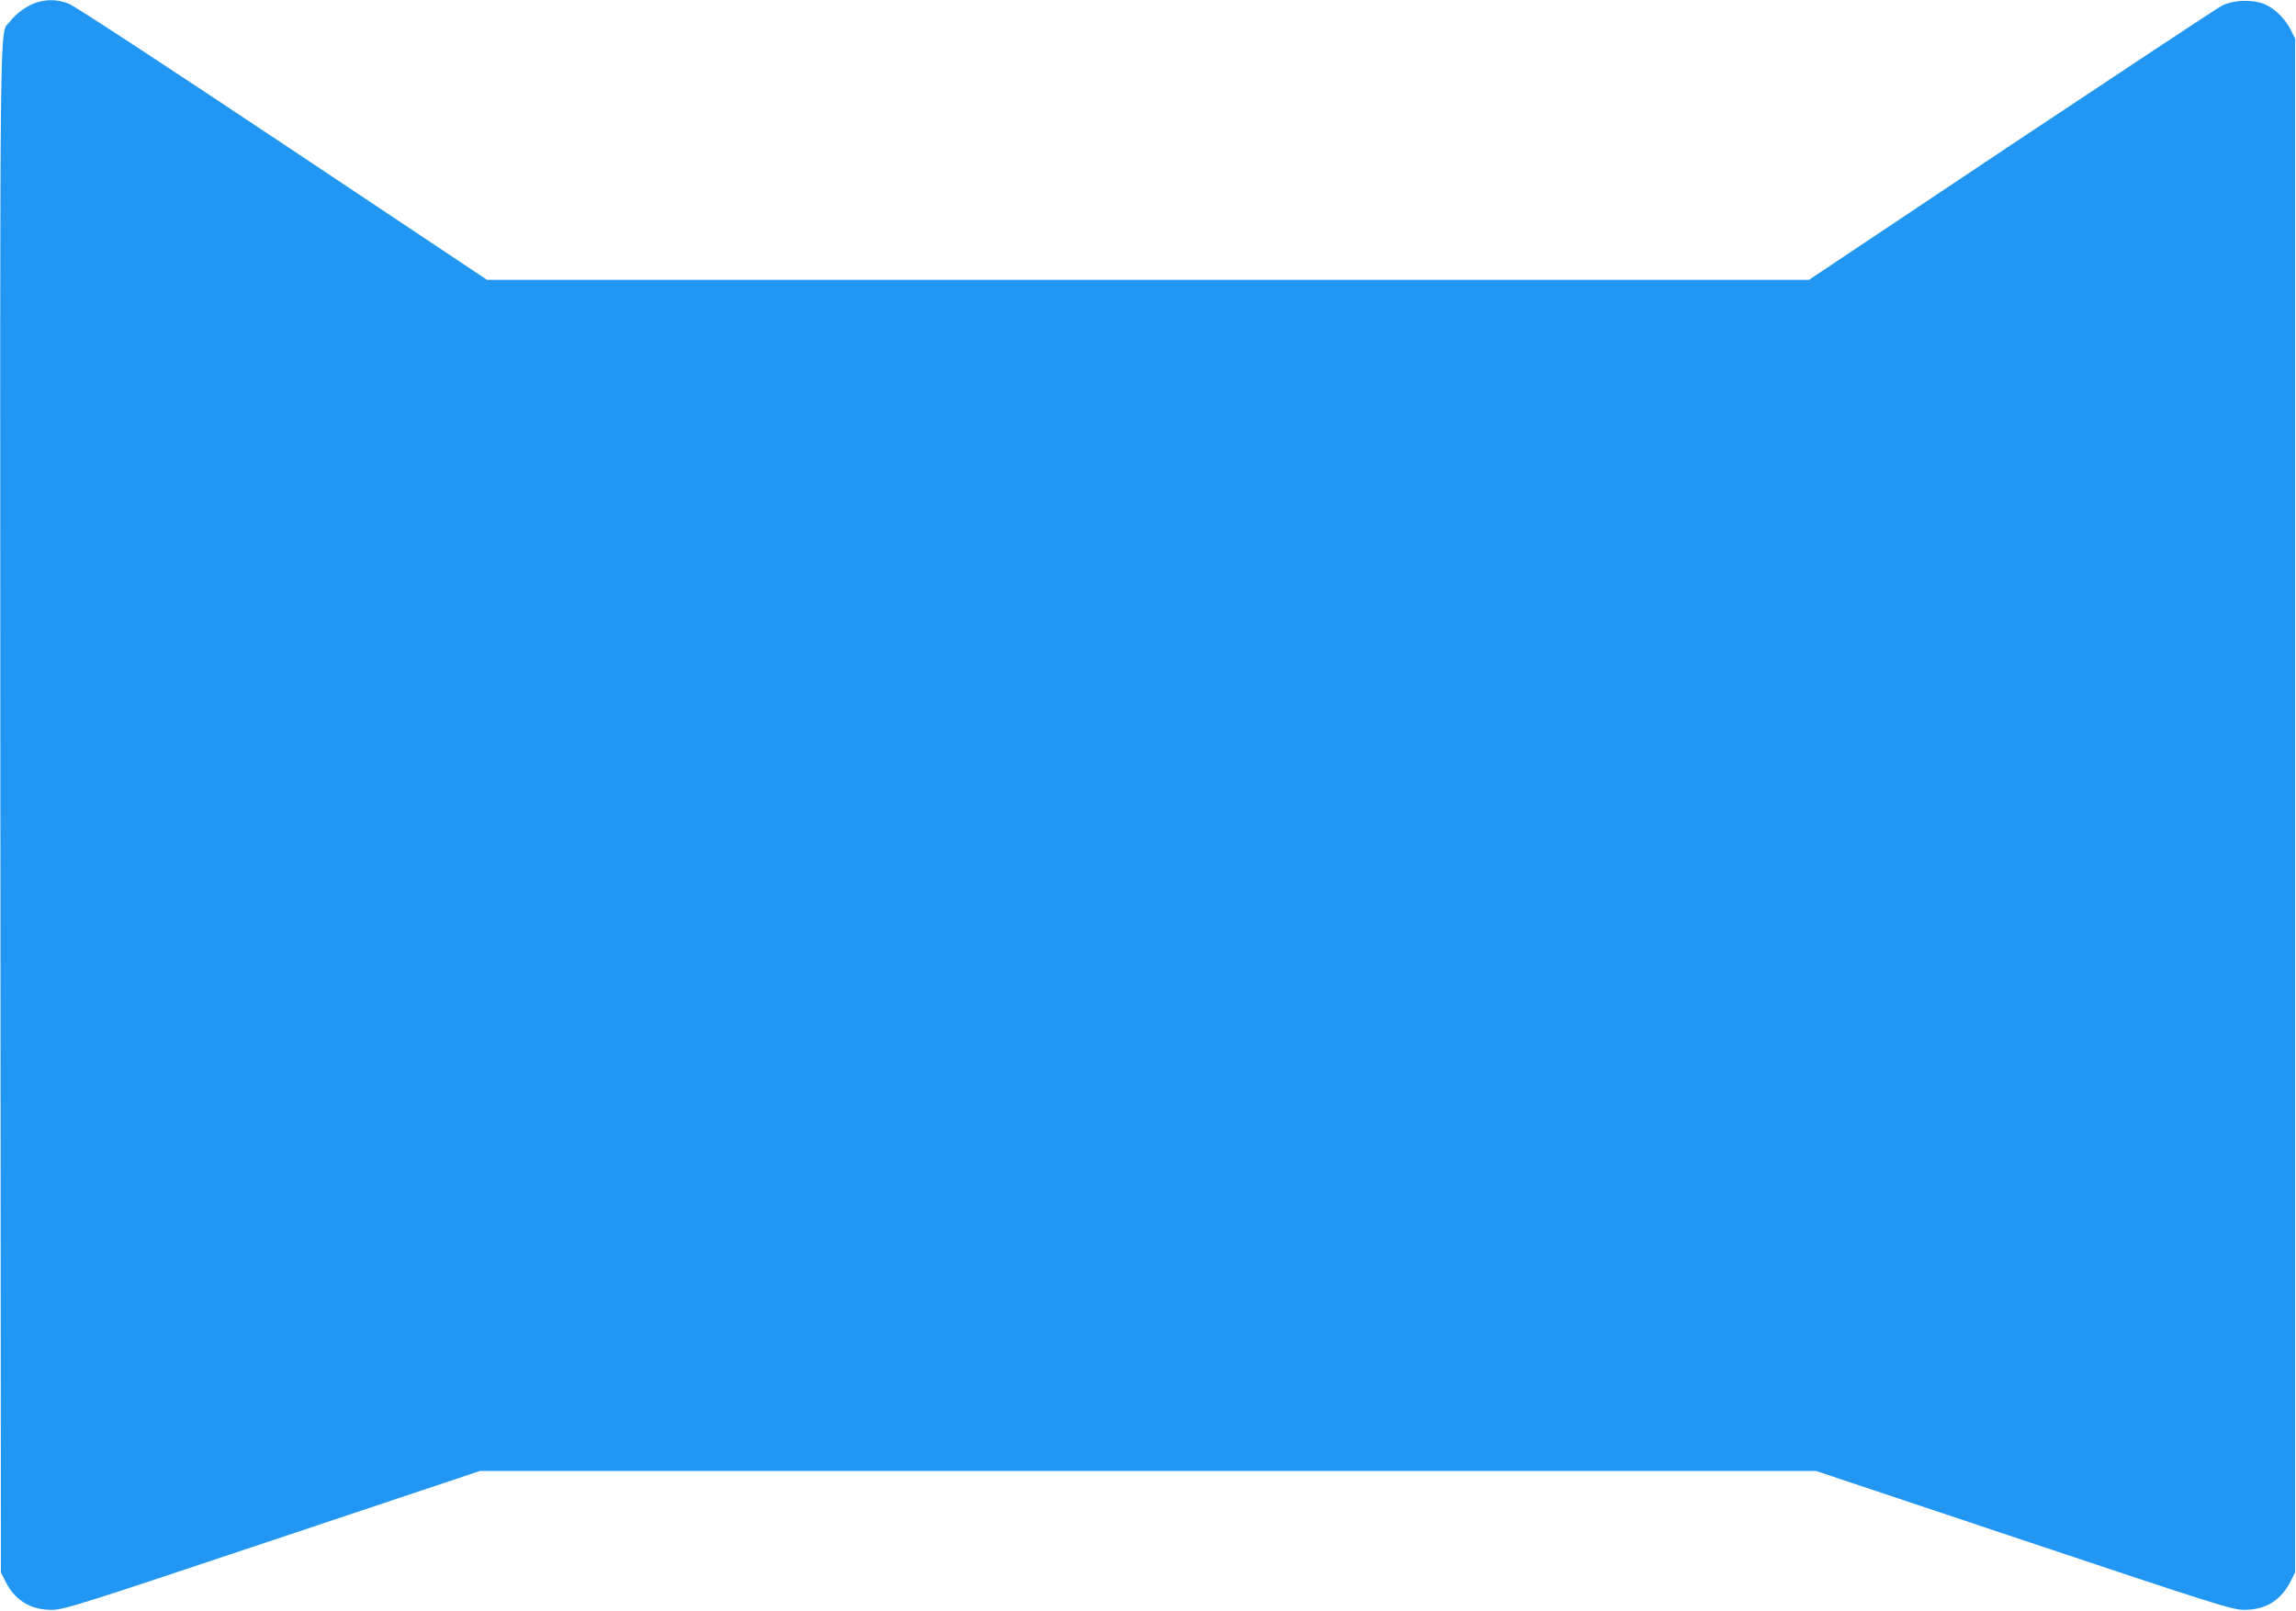 <?xml version="1.0" standalone="no"?>
<!DOCTYPE svg PUBLIC "-//W3C//DTD SVG 20010904//EN"
 "http://www.w3.org/TR/2001/REC-SVG-20010904/DTD/svg10.dtd">
<svg version="1.0" xmlns="http://www.w3.org/2000/svg"
 width="1280pt" height="898pt" viewBox="0 0 1280 898"
 preserveAspectRatio="xMidYMid meet">
<g transform="translate(0,898) scale(0.1,-0.1)"
fill="#2196f3" stroke="none">
<path d="M203 8966 c-52 -17 -116 -63 -149 -108 -58 -78 -54 243 -52 -4388 l3
-4255 23 -46 c54 -110 142 -164 262 -163 71 2 141 24 1230 388 l1155 386 3725
0 3725 0 1155 -386 c1089 -364 1159 -386 1230 -388 120 -1 208 53 262 163 l23
46 0 4275 0 4275 -23 46 c-30 61 -85 117 -141 143 -69 31 -179 28 -246 -7 -27
-14 -556 -364 -1175 -776 l-1125 -751 -3685 0 -3685 0 -1140 760 c-665 443
-1162 769 -1193 780 -60 23 -118 25 -179 6z"/>
</g>
</svg>
